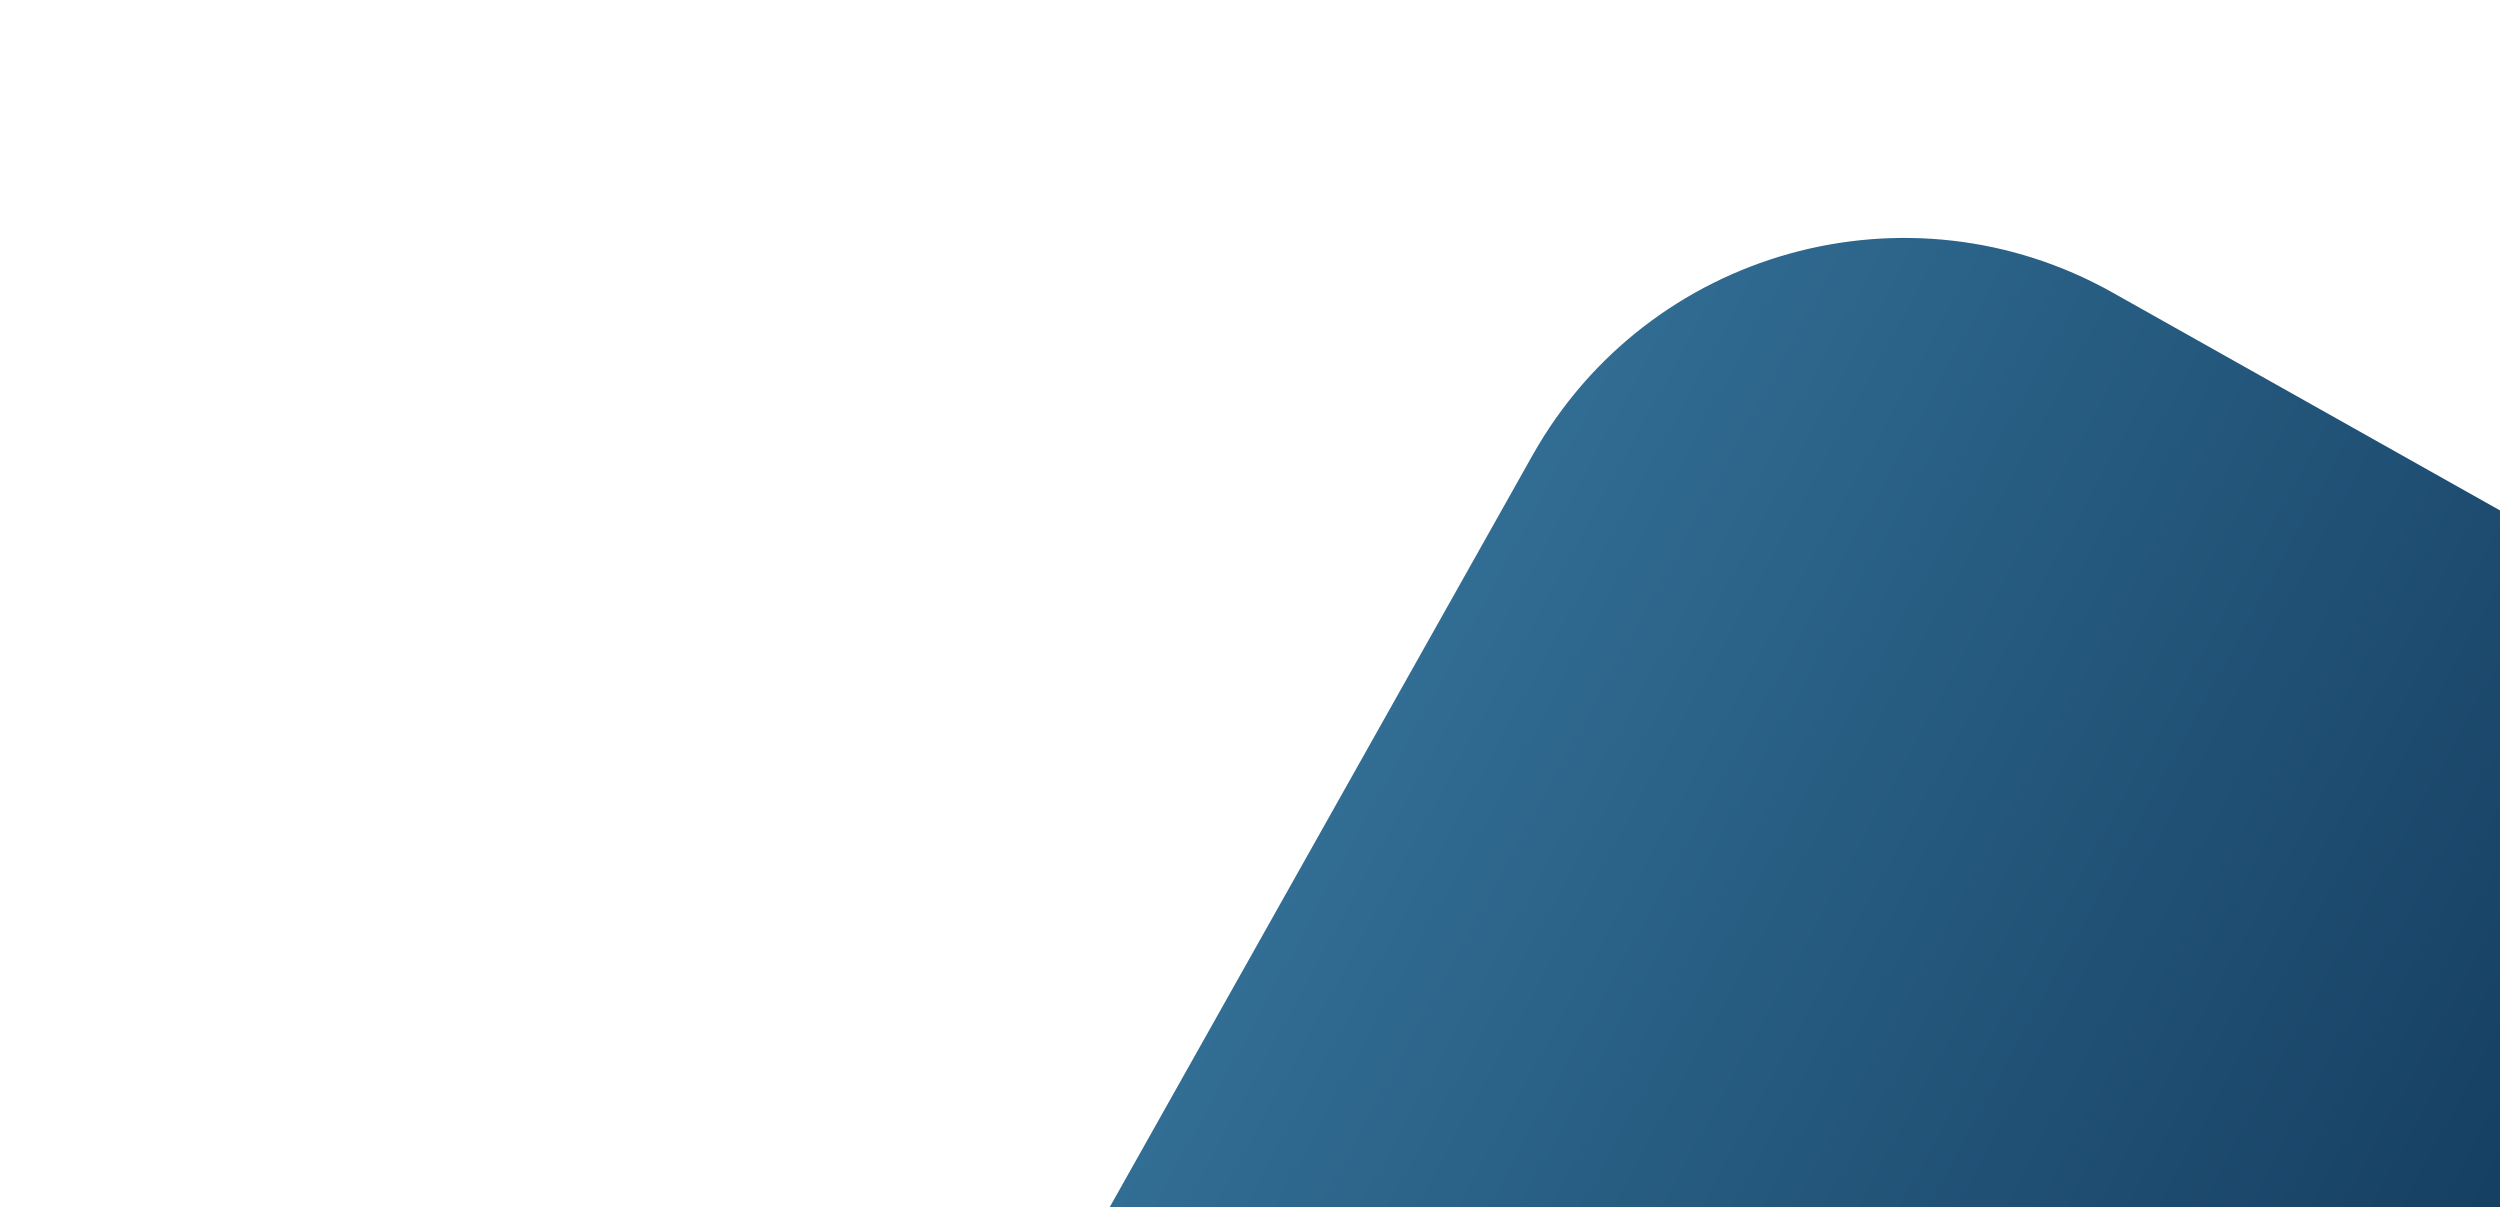 <?xml version="1.0" encoding="UTF-8"?> <svg xmlns="http://www.w3.org/2000/svg" width="176" height="85" viewBox="0 0 176 85" fill="none"> <g clip-path="url(#clip0_229_57)"> <path fill-rule="evenodd" clip-rule="evenodd" d="M176 35.934V85H78.114L107.89 32.051C116.011 17.609 134.302 12.486 148.744 20.607L176 35.934Z" fill="url(#paint0_linear_229_57)"></path> </g> <defs> <linearGradient id="paint0_linear_229_57" x1="88.808" y1="25.998" x2="184.45" y2="78.274" gradientUnits="userSpaceOnUse"> <stop stop-color="#38779E"></stop> <stop offset="1" stop-color="#143D60"></stop> </linearGradient> <clipPath id="clip0_229_57"> <rect width="176" height="85" fill="white"></rect> </clipPath> </defs> </svg> 